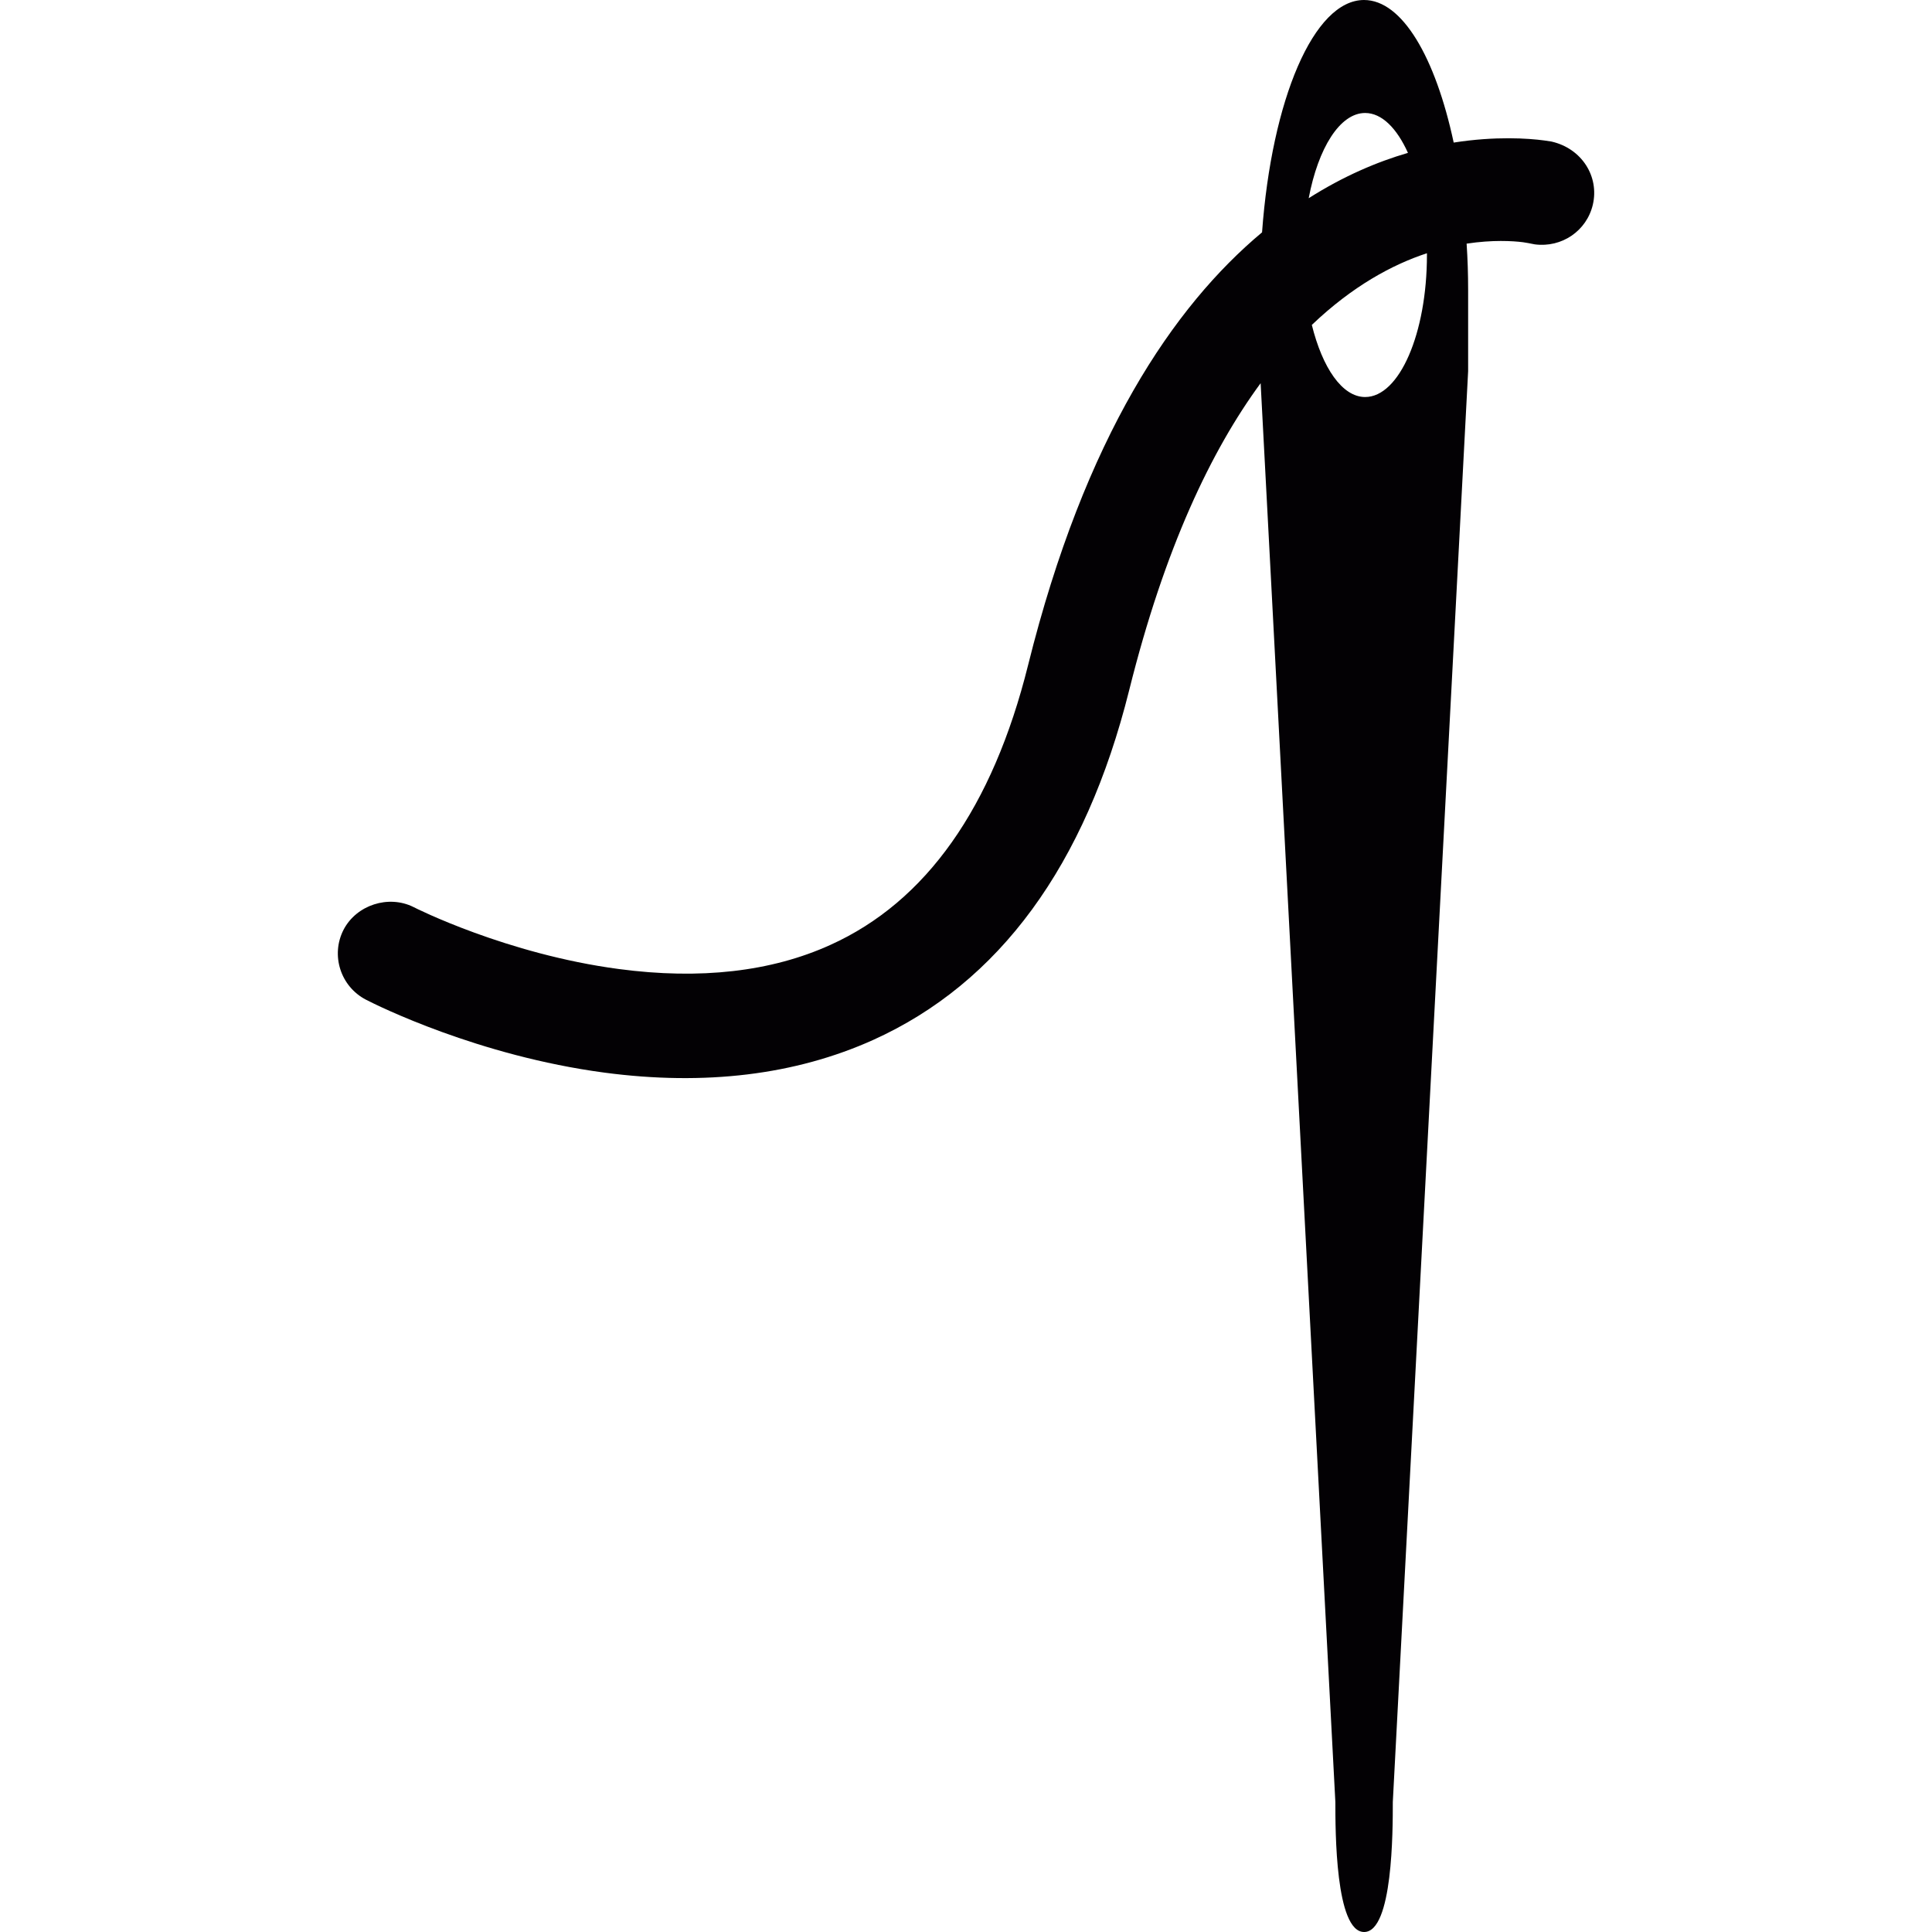 <?xml version="1.0" encoding="iso-8859-1"?>
<!-- Uploaded to: SVG Repo, www.svgrepo.com, Generator: SVG Repo Mixer Tools -->
<svg height="800px" width="800px" version="1.1" id="Capa_1" xmlns="http://www.w3.org/2000/svg" xmlns:xlink="http://www.w3.org/1999/xlink" 
	 viewBox="0 0 19.134 19.134" xml:space="preserve">
<g>
	<path style="fill:#030104;" d="M15.366,1.402l-0.073-0.011c-0.157-0.021-0.48-0.044-0.896,0.021C14.216,0.567,13.887,0,13.509,0
		c-0.499,0-0.914,0.988-1.01,2.301c-0.876,0.732-1.754,2.023-2.317,4.286c-0.351,1.41-1.01,2.343-1.958,2.771
		C7.639,9.624,6.933,9.704,6.129,9.597C5.018,9.45,4.109,8.991,4.095,8.983C3.848,8.86,3.531,8.962,3.403,9.207
		C3.273,9.459,3.372,9.77,3.625,9.901c0.11,0.057,1.112,0.556,2.361,0.722c0.996,0.132,1.891,0.023,2.66-0.323
		c1.251-0.564,2.104-1.73,2.537-3.464c0.352-1.412,0.815-2.378,1.302-3.041l0.107,2.026l0.633,12.025c0,0.285,0,1.288,0.285,1.288
		c0.284,0,0.284-1.003,0.284-1.288l0.633-12.021l0.113-2.149c0-0.035,0-0.561,0-0.804c0-0.156-0.005-0.309-0.015-0.459
		c0.257-0.039,0.457-0.027,0.559-0.014c0.035,0.005,0.06,0.01,0.116,0.021c0.267,0.035,0.514-0.133,0.575-0.393
		C15.84,1.749,15.667,1.471,15.366,1.402z M13.52,1.119c0.165,0,0.314,0.151,0.424,0.395c-0.306,0.089-0.64,0.231-0.983,0.449
		C13.055,1.466,13.27,1.119,13.52,1.119z M14.132,2.525c0,0.777-0.273,1.407-0.612,1.407c-0.228,0-0.423-0.29-0.528-0.714
		c0.402-0.384,0.798-0.598,1.14-0.71C14.132,2.514,14.132,2.52,14.132,2.525z"/>
</g>
</svg>